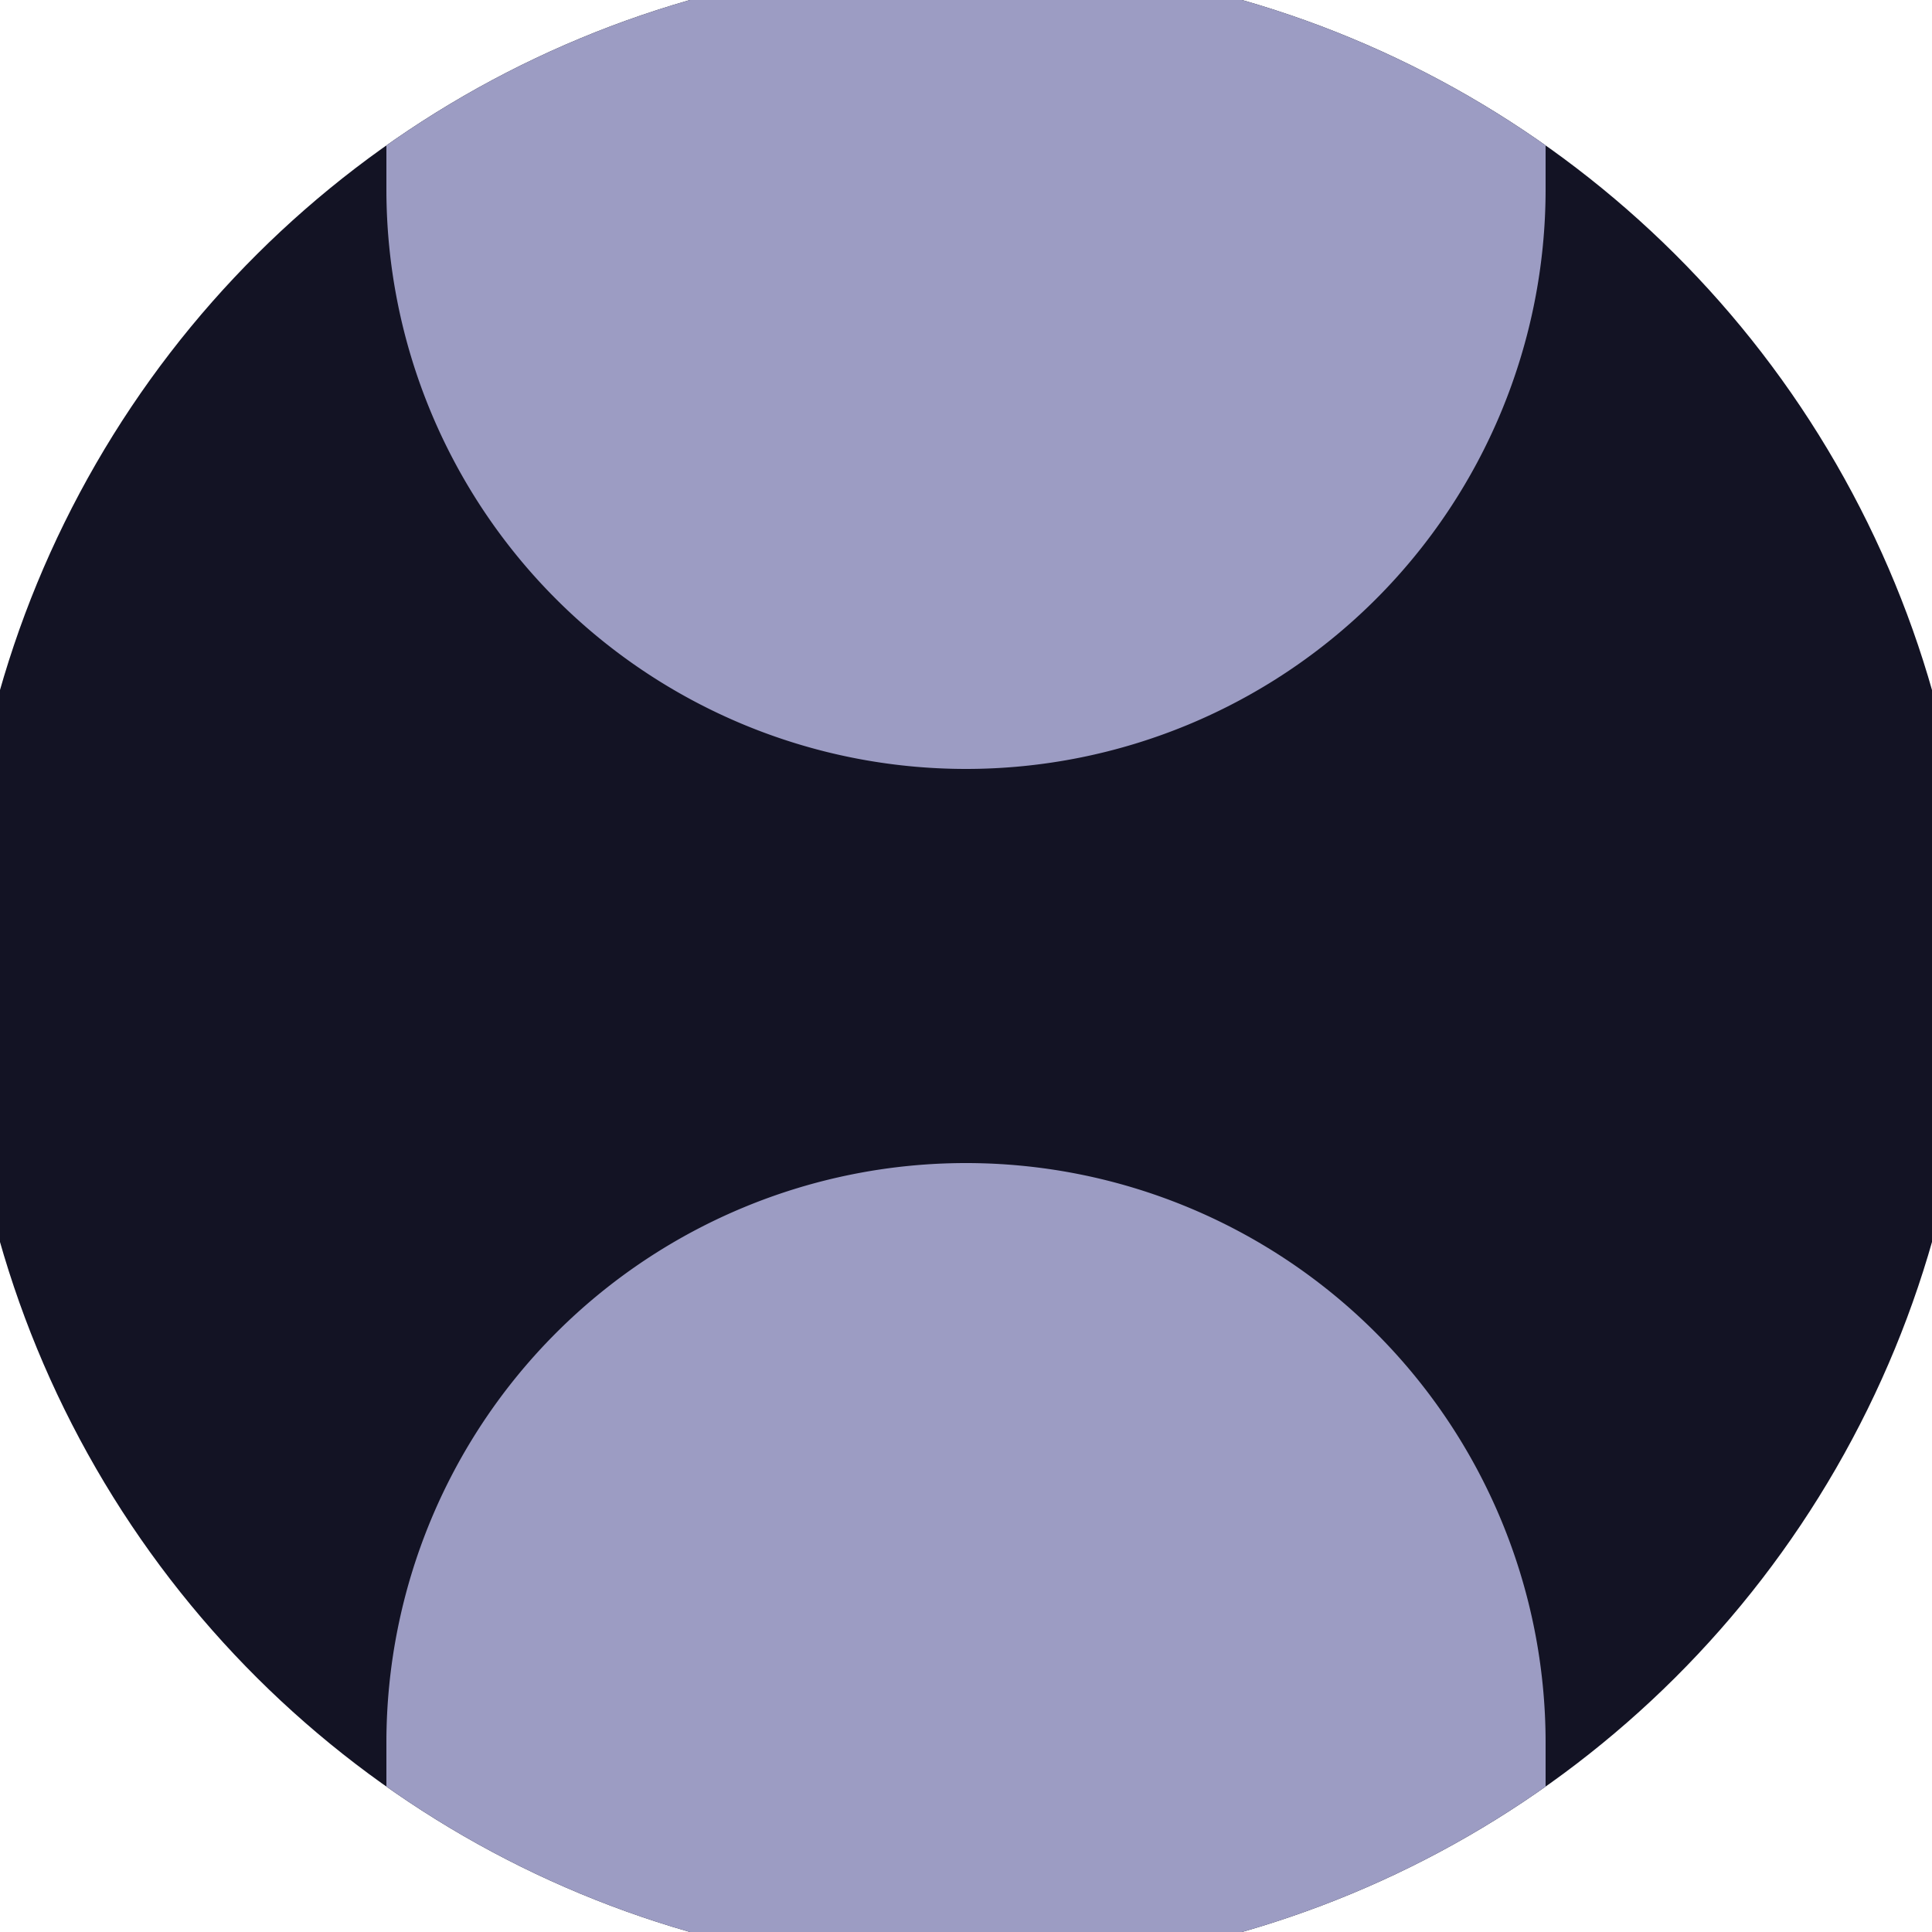 <svg xmlns="http://www.w3.org/2000/svg" width="128" height="128" viewBox="0 0 100 100" shape-rendering="geometricPrecision">
                            <defs>
                                <clipPath id="clip">
                                    <circle cx="50" cy="50" r="52" />
                                    <!--<rect x="0" y="0" width="100" height="100"/>-->
                                </clipPath>
                            </defs>
                            <g transform="rotate(90 50 50)">
                            <rect x="0" y="0" width="100" height="100" fill="#131324" clip-path="url(#clip)"/><path d="M 90.2 20 A 30 30 0 0 0 90.2 80 H 101 V 20 Z" fill="#9c9cc3" clip-path="url(#clip)"/><path d="M 9.8 20 A 30 30 0 0 1 9.8 80 H -1 V 20 Z" fill="#9c9cc3" clip-path="url(#clip)"/></g></svg>